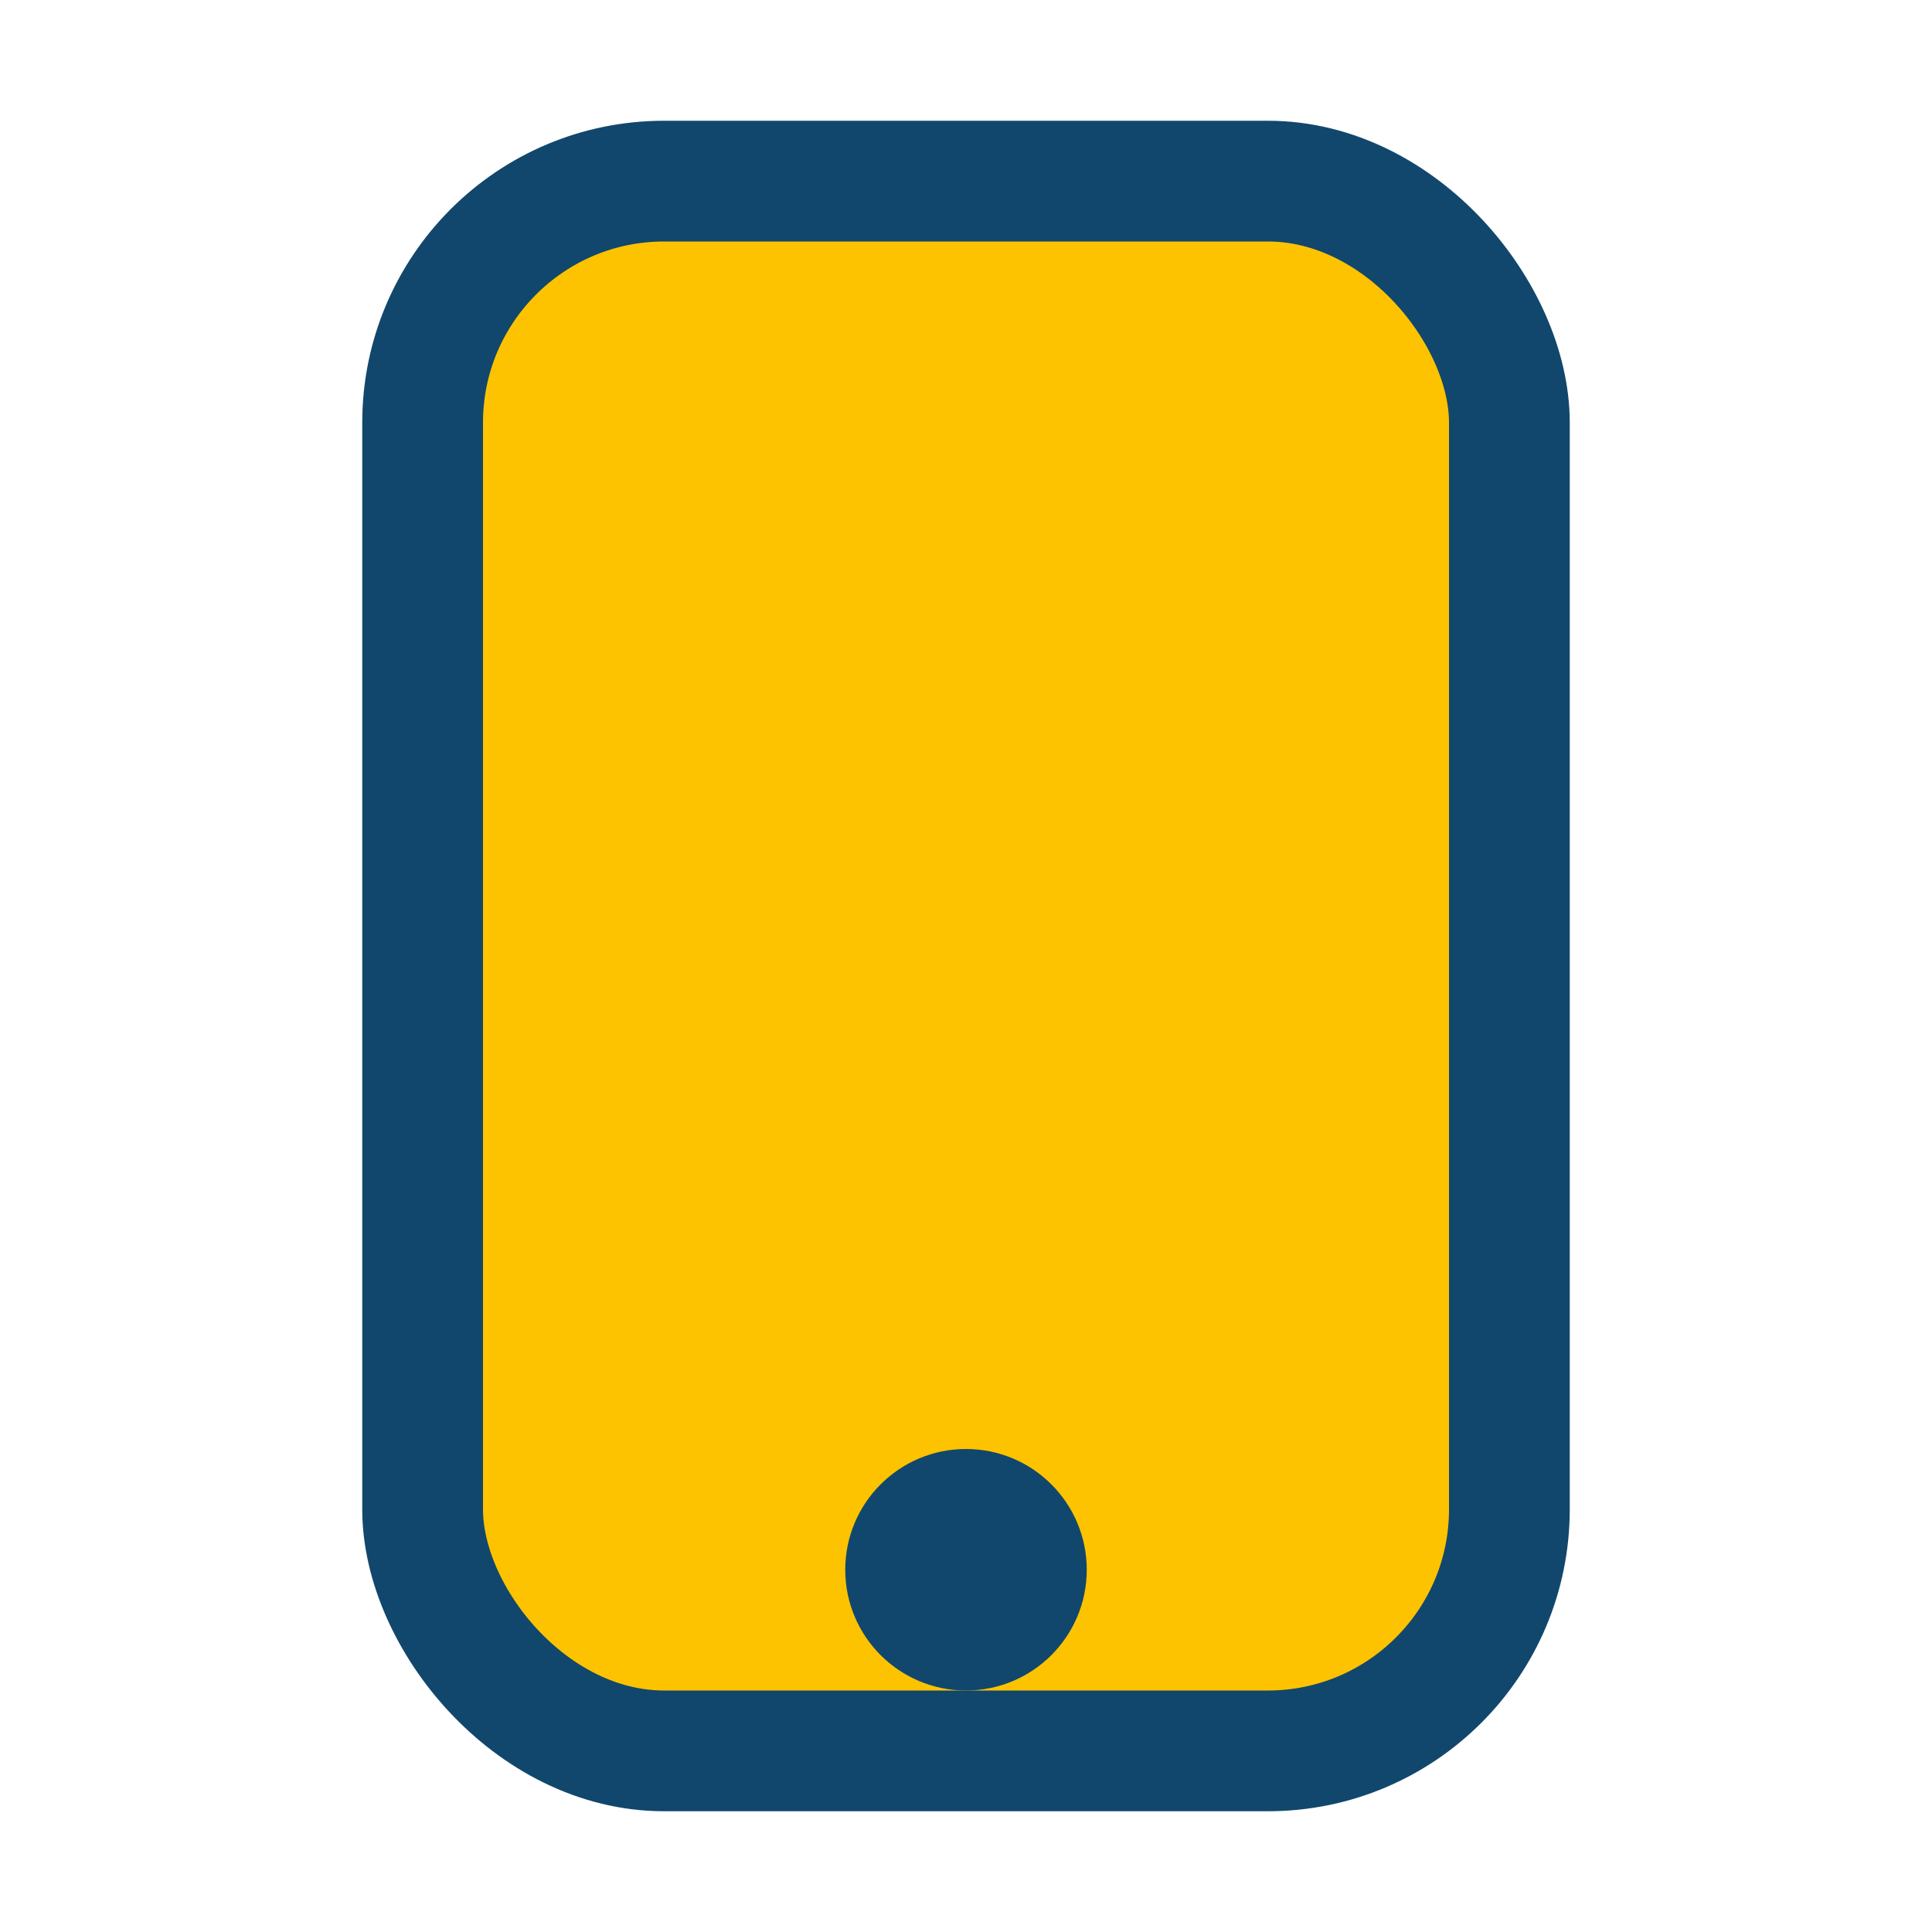 <?xml version="1.0" encoding="UTF-8"?>
<svg xmlns="http://www.w3.org/2000/svg" width="32" height="32" viewBox="0 0 32 32"><rect x="7" y="3" width="18" height="26" rx="4" fill="#FDC300" stroke="#11476C" stroke-width="2"/><circle cx="16" cy="26" r="2" fill="#11476C"/></svg>